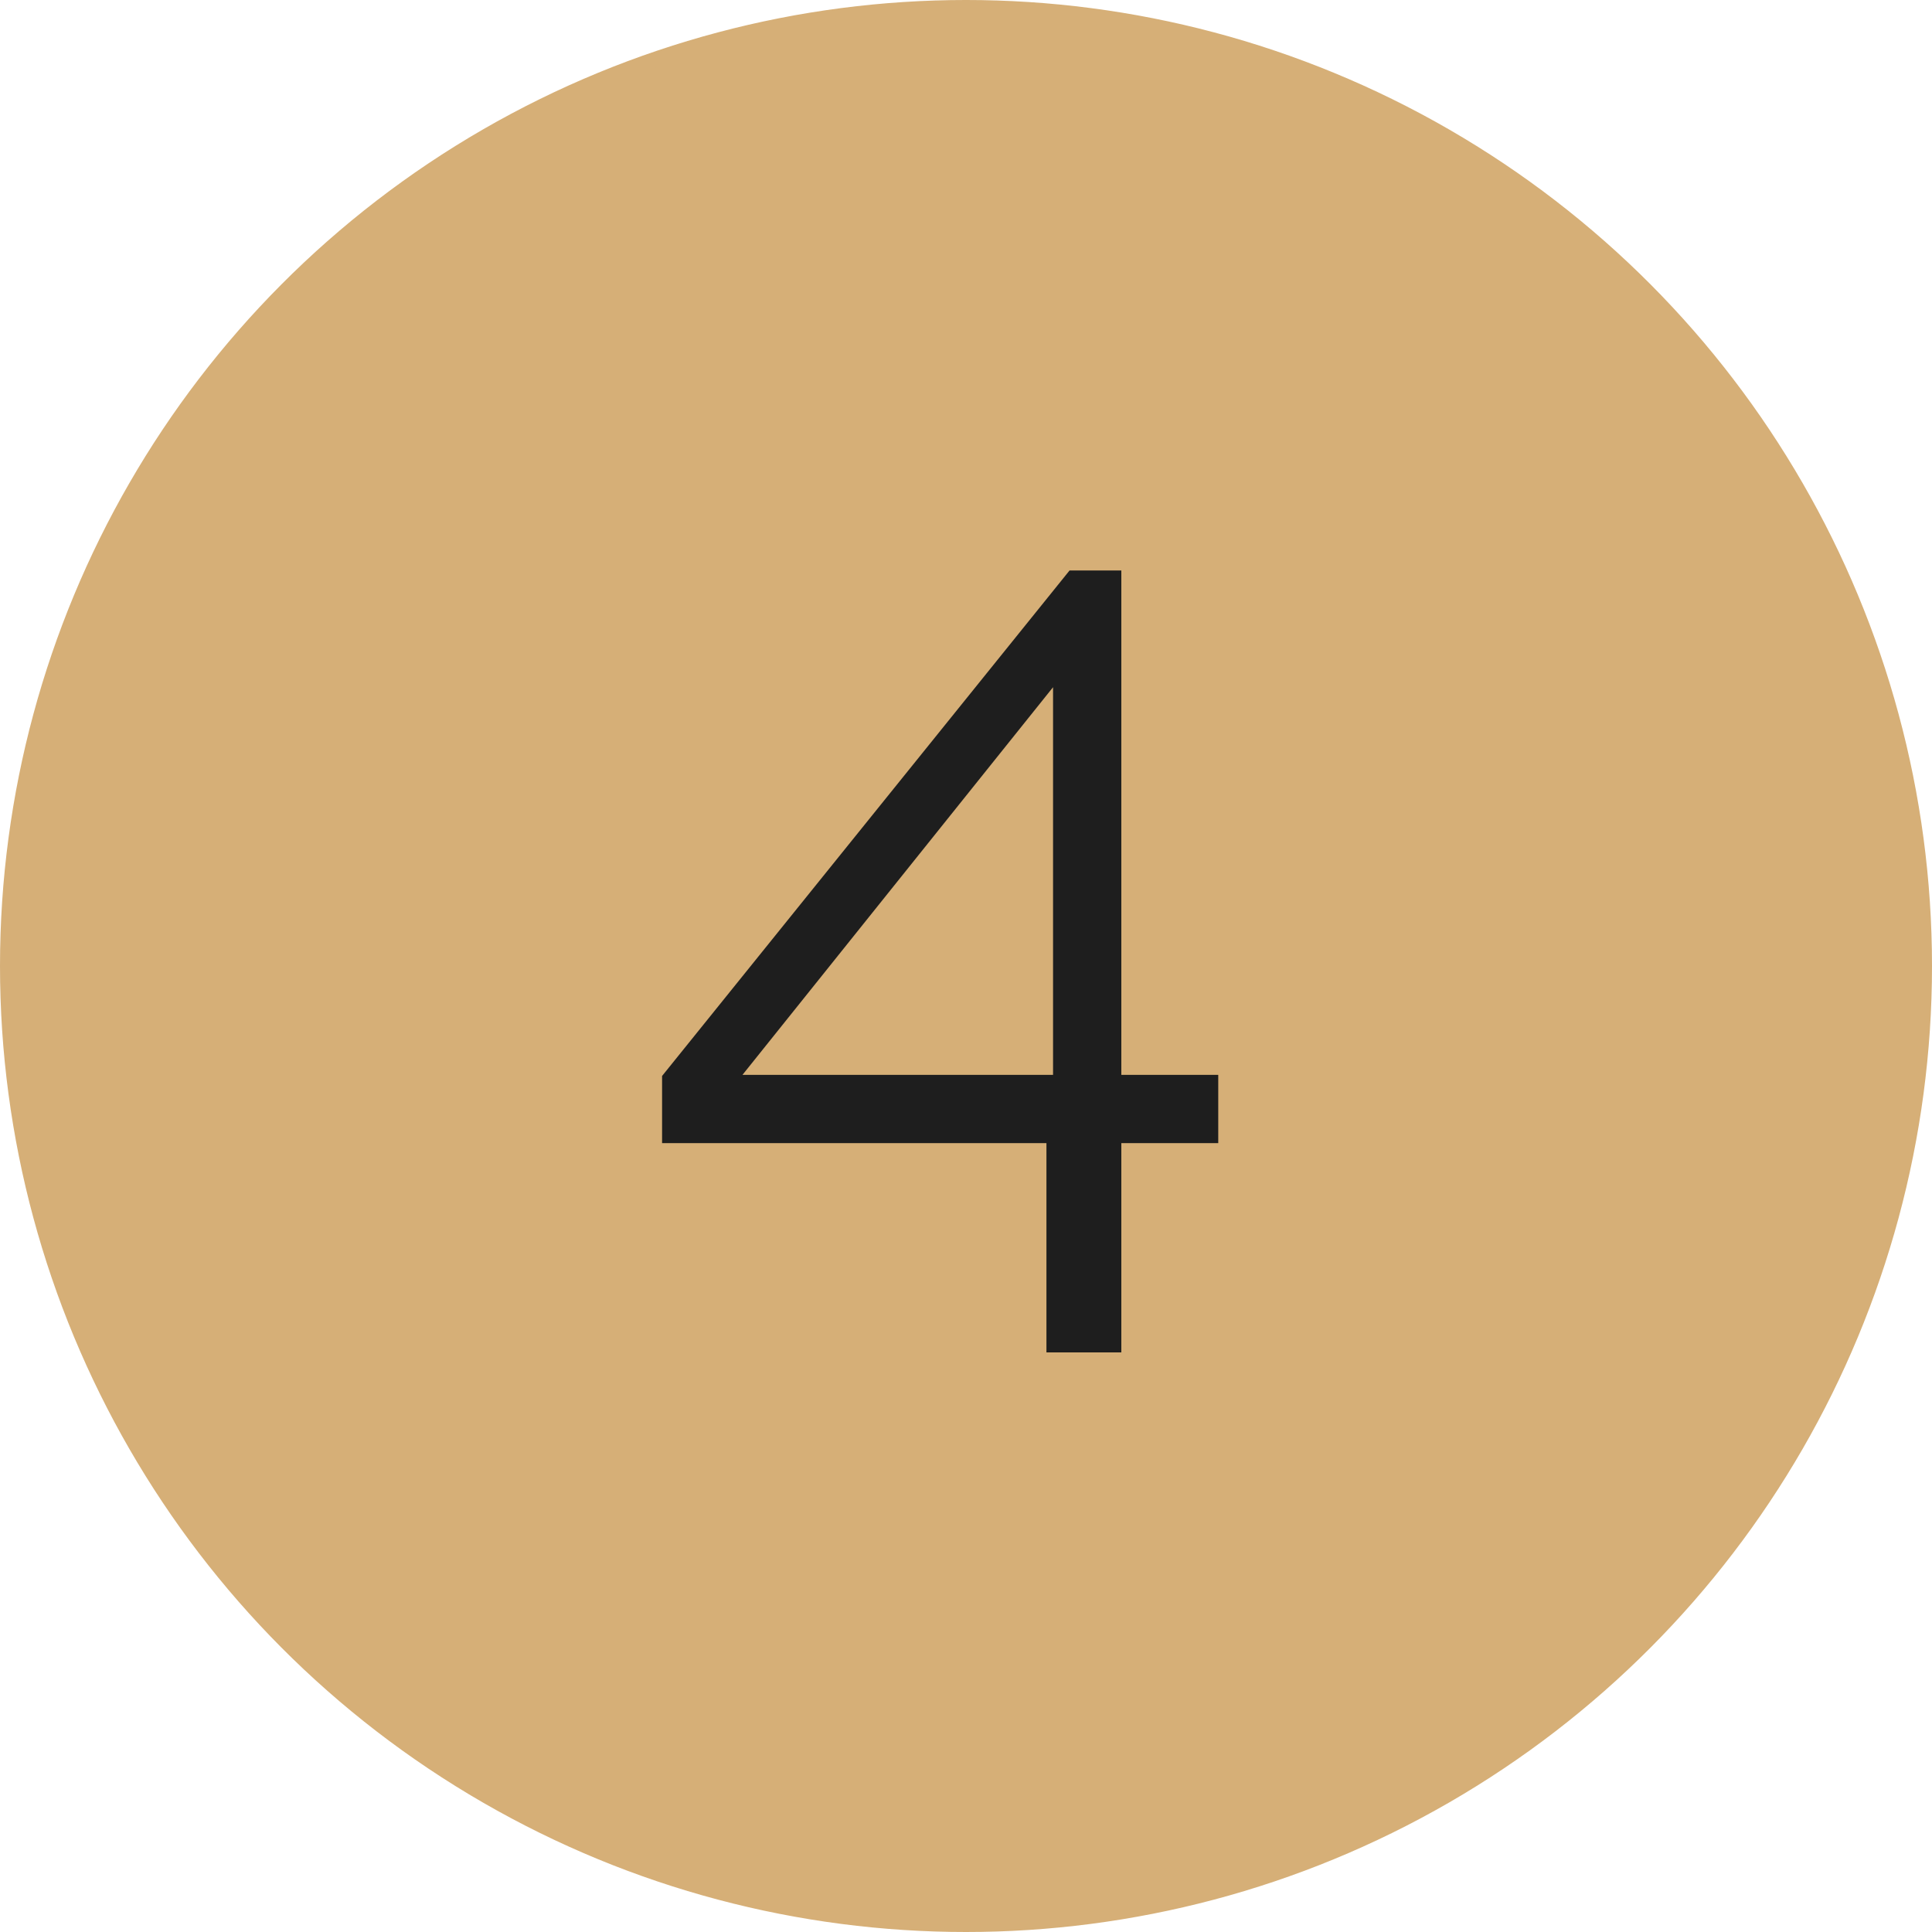<?xml version="1.0" encoding="UTF-8"?> <svg xmlns="http://www.w3.org/2000/svg" width="610" height="610" viewBox="0 0 610 610" fill="none"> <circle cx="305" cy="305" r="302.5" fill="#D6AF77" stroke="#D6AF77" stroke-width="5"></circle> <path d="M330.398 427V360.932H209.041V339.72L337.7 180.114H354.043V339.373H384.643V360.932H354.043V427H330.398ZM234.425 339.373H332.484V216.973L234.425 339.373Z" fill="#1E1E1E"></path> </svg> 
